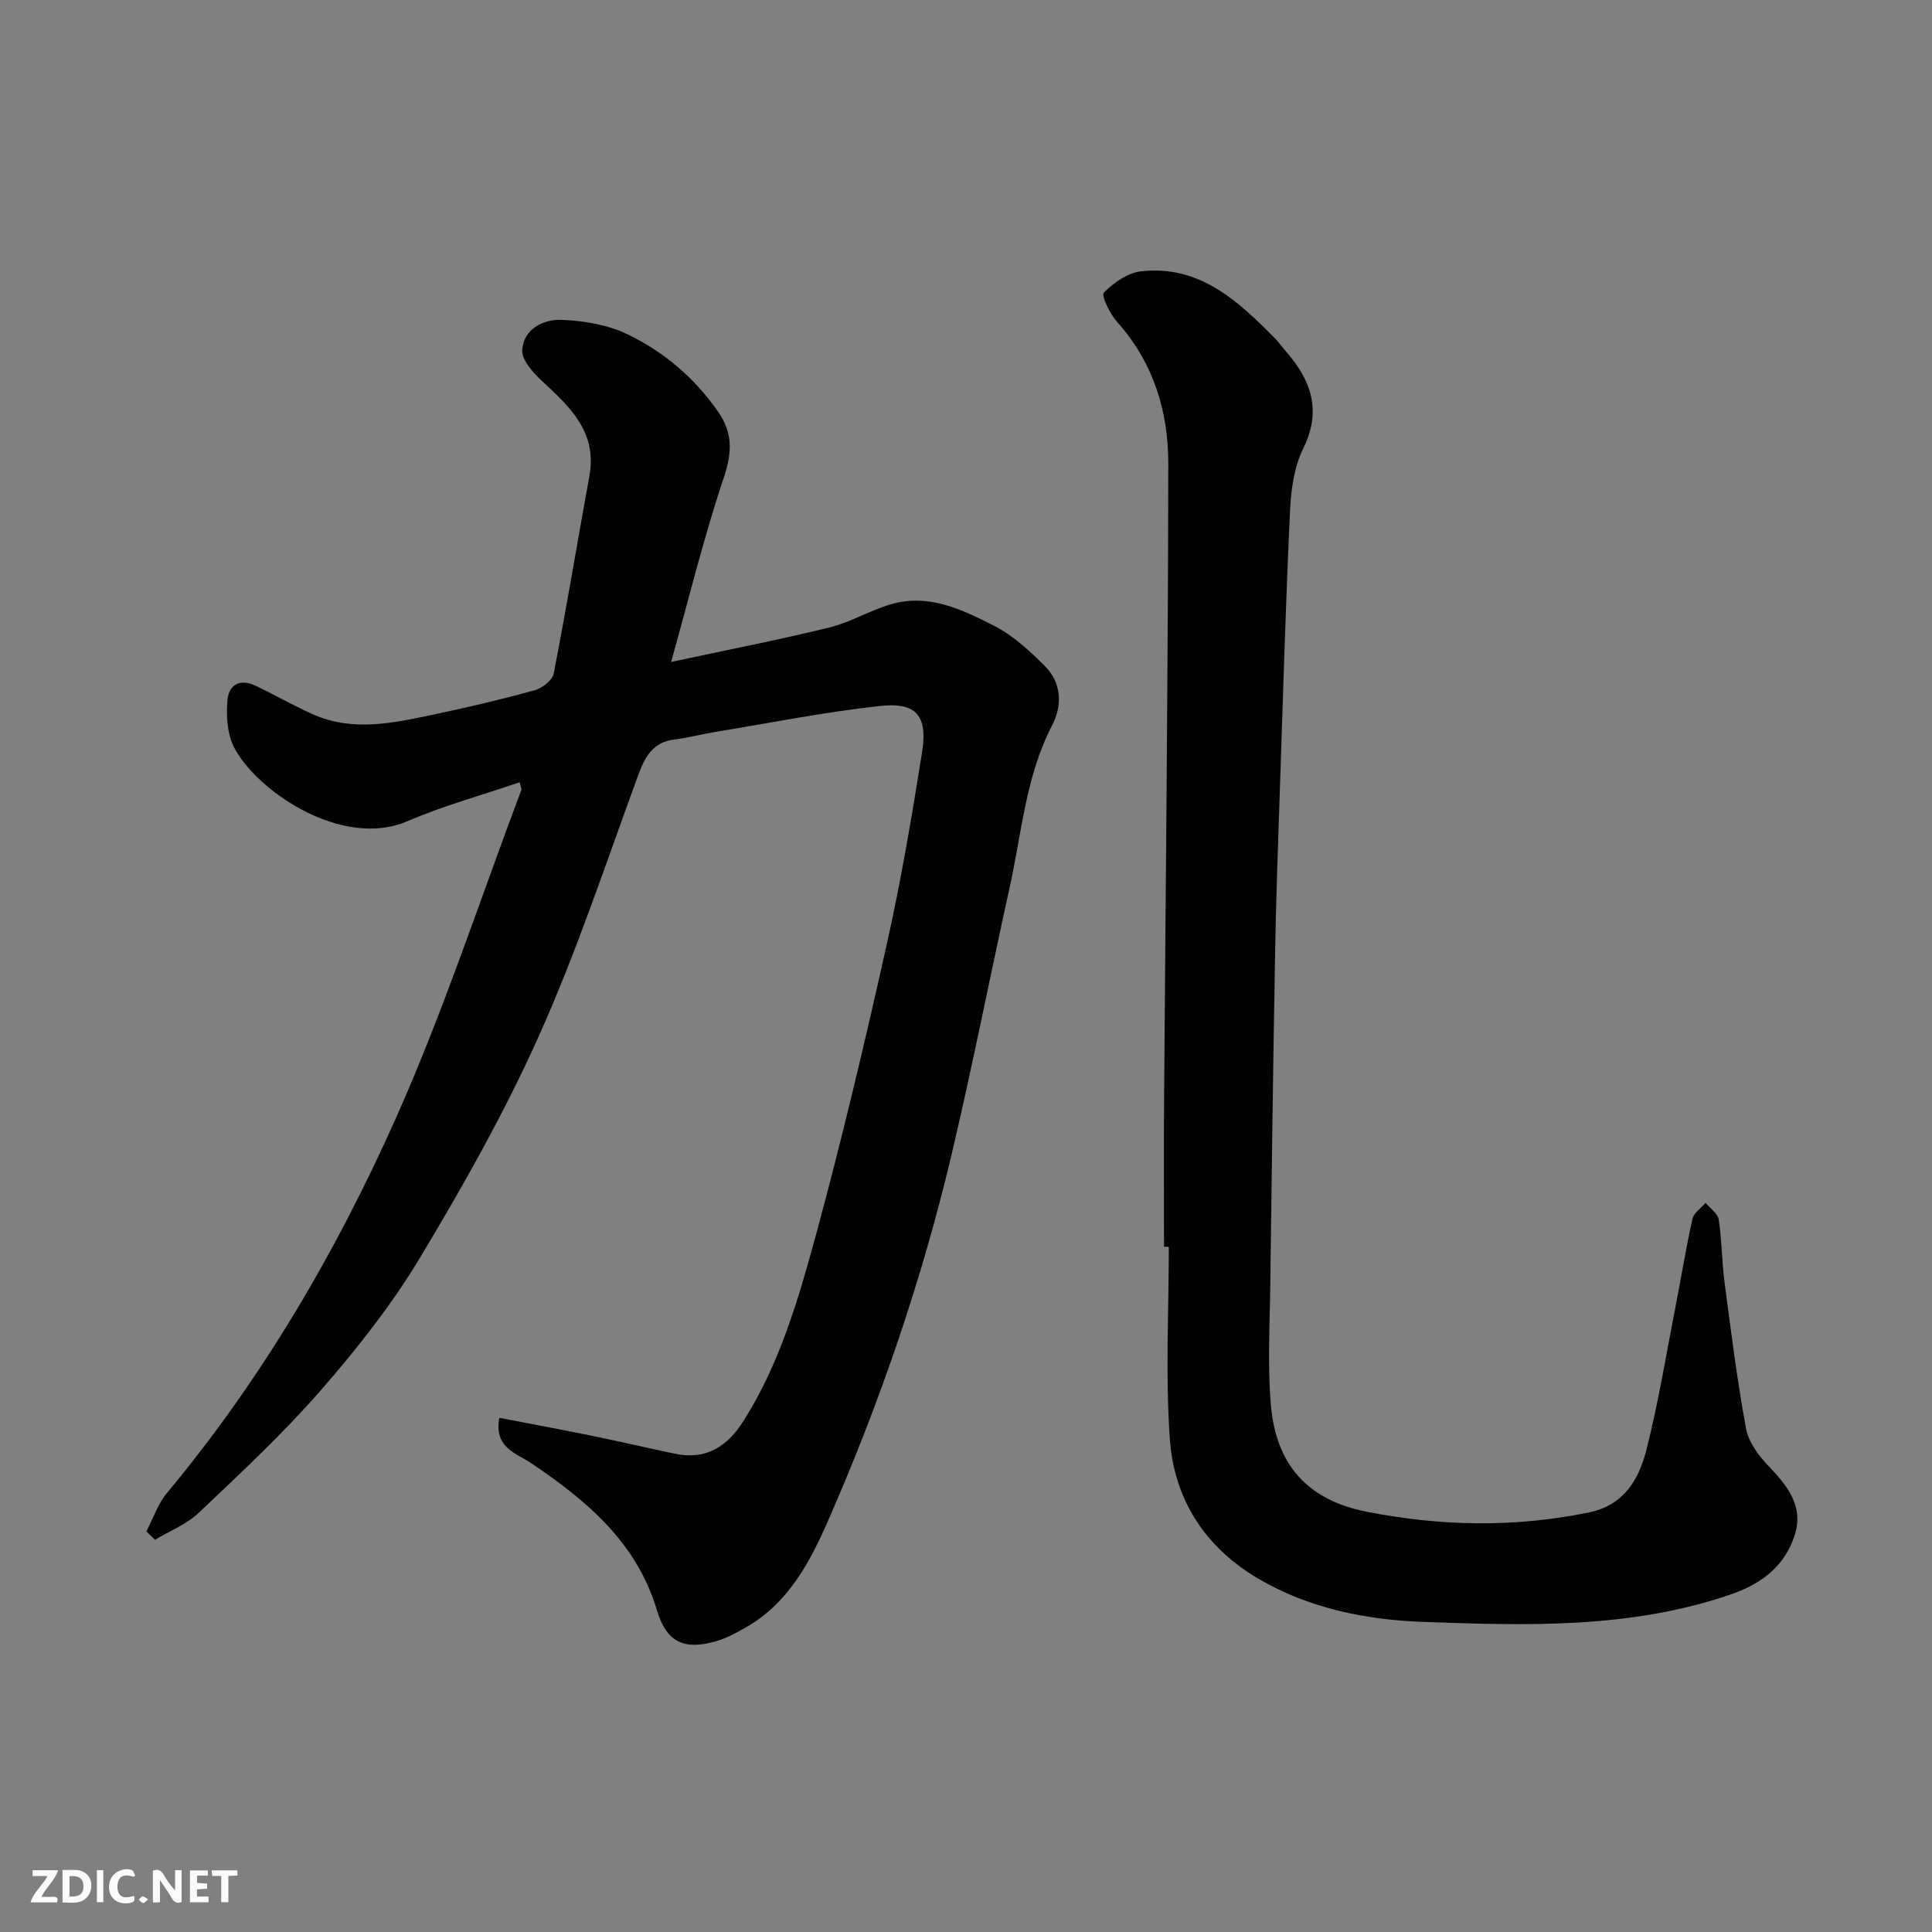 <svg enable-background="new 0 0 400 400" viewBox="0 0 400 400" xmlns="http://www.w3.org/2000/svg"><rect x="0" y="0" width="400" height="400" fill="#808080" stroke="none"/><path d="m138.95 137.05c12.1-2.6 22.49-4.61 32.77-7.14 4.38-1.08 8.4-3.54 12.75-4.81 7.79-2.28 14.75 1.1 21.34 4.46 3.92 1.99 7.37 5.18 10.52 8.34 3.49 3.5 3.64 8.16 1.48 12.32-5.45 10.53-6.27 22.19-8.76 33.45-4.04 18.28-7.63 36.66-11.92 54.88-6.18 26.2-14.87 51.63-25.67 76.26-3.71 8.47-8.16 16.96-16.74 21.95-2.09 1.21-4.28 2.42-6.58 3.07-6.37 1.82-10.1.3-12.11-6.39-4.25-14.19-14.56-22.75-26.12-30.55-2.97-2-7.68-3.13-6.54-9.35 6.48 1.25 12.85 2.43 19.19 3.73 5.74 1.17 11.45 2.51 17.19 3.71 6.52 1.37 10.9-1.56 14.27-6.92 7.41-11.76 11.25-24.96 14.84-38.11 5.43-19.93 10.18-40.06 14.69-60.23 2.96-13.2 5.23-26.57 7.35-39.94 1.21-7.59-1.17-10.45-8.66-9.62-11.5 1.26-22.9 3.53-34.33 5.41-2.74.45-5.43 1.19-8.18 1.52-4.6.54-6.21 3.62-7.65 7.54-6.61 18.02-12.65 36.31-20.48 53.79-7.11 15.86-15.72 31.13-24.69 46.05-5.86 9.75-13.05 18.84-20.55 27.44-7.8 8.95-16.56 17.08-25.19 25.28-2.52 2.4-6.03 3.77-9.08 5.61-.6-.58-1.19-1.16-1.79-1.74 1.41-2.68 2.39-5.71 4.29-7.98 19.72-23.68 35.16-50.09 47.59-78.06 9.76-21.97 17.27-44.94 25.76-67.47.09-.25-.12-.62-.35-1.59-7.8 2.67-15.75 4.84-23.24 8.06-13.8 5.94-31.87-6.76-36.08-15.69-1.26-2.68-1.41-6.14-1.2-9.18.23-3.42 2.6-4.72 5.88-3.16 3.96 1.89 7.78 4.08 11.78 5.87 8.3 3.73 16.72 1.83 25.05.08 7-1.48 13.98-3.11 20.88-5.02 1.57-.43 3.71-2.07 3.98-3.47 2.65-13.6 4.91-27.28 7.39-40.92 1.63-8.99-3.92-14.19-9.68-19.52-1.89-1.75-4.34-4.4-4.23-6.51.23-4.32 4.31-6.42 8.09-6.28 4.6.17 9.54.99 13.64 2.96 7.59 3.64 13.99 9.07 18.87 16.13 3.02 4.36 2.86 8.41 1.15 13.53-4.11 12.22-7.17 24.81-10.92 38.21z" fill="#010103"/><path d="m241 258.12c0-9.99-.06-19.99.01-29.98.31-44.08.83-88.16.87-132.23.01-10.77-3.1-20.9-10.61-29.28-1.48-1.65-3.31-5.44-2.72-6.05 2-2.05 4.9-4.08 7.66-4.4 12.11-1.39 20.11 6.12 27.8 13.92.81.82 1.47 1.77 2.22 2.64 5.23 5.99 7.48 12.22 3.58 20.13-1.87 3.8-2.51 8.47-2.72 12.79-.9 19.18-1.45 38.38-2.1 57.57-.37 11.09-.78 22.19-.98 33.29-.41 23.09-.72 46.18-1.01 69.27-.1 8.36-.59 16.78.12 25.08 1.05 12.28 7.47 19.68 19.84 22.12 15.33 3.02 30.69 3.31 46.08.13 7.2-1.49 10.28-6.87 11.82-12.9 2.53-9.92 4.15-20.07 6.12-30.13 1.16-5.92 2.11-11.88 3.44-17.76.28-1.24 1.77-2.2 2.71-3.28.94 1.14 2.52 2.19 2.71 3.44.65 4.22.63 8.53 1.18 12.77 1.34 10.21 2.62 20.45 4.49 30.57.52 2.8 2.64 5.61 4.71 7.76 3.84 4 7.16 8.21 5.44 13.95-1.95 6.51-6.76 10.31-13.27 12.55-20.77 7.16-42.28 6.48-63.65 5.71-11.83-.42-23.7-2.76-34.25-8.97-11.03-6.49-17.42-16.45-18.29-28.92-.92-13.19-.21-26.5-.21-39.76-.32-.03-.66-.03-.99-.03z" fill="#010103"/><g fill="#fcfafa"><path d="m37.59 393.81c-.92.31-1.52.05-2-.78-.7-1.2-1.52-2.34-2.47-3.78v4.59c-.55.03-.95.05-1.41.07-.03-.37-.06-.64-.06-.91 0-1.91 0-3.81 0-5.7 1.13-.41 1.77-.03 2.29.91.62 1.11 1.38 2.14 2.31 3.19v-4.2h1.35v6.61z"/><path d="m12.94 393.88v-6.75c1.9.19 3.93-.54 5.37 1.29.8 1.01.78 2.88.03 3.97-1.37 1.97-3.4 1.51-5.4 1.49m1.45-1.22c2.04.12 2.92-.58 2.89-2.21-.03-1.51-.98-2.19-2.89-2z"/><path d="m11.81 393.87h-5.49c.68-2.18 2.47-3.48 3.51-5.45h-3.08v-1.21h5.29c-.71 2.13-2.44 3.48-3.47 5.51.86 0 1.63.04 2.39-.01.79-.05 1.14.21.85 1.16"/><path d="m39.33 393.86v-6.61h3.7v1.07h-2.22v1.52c.68.04 1.34.09 2.07.13v1.07c-.72.05-1.38.09-2.1.14v1.48h2.4v1.19h-3.84z"/><path d="m27.71 388.56c-1.15-.3-2.46-.61-3.1.64-.37.73-.41 1.93-.06 2.67.63 1.35 1.99.93 3.17.68.35.94-.01 1.32-.93 1.46-1.62.25-3.05-.27-3.76-1.48-.73-1.24-.6-3.03.31-4.17.88-1.11 2.71-1.7 4-1.16.32.13.44.74.65 1.12-.1.08-.19.16-.28.24"/><path d="m49.15 387.24v1.07c-.59.02-1.17.05-1.87.08v5.44h-1.48v-5.44h-1.85c-.05-.4-.08-.73-.13-1.15z"/><path d="m20.06 387.21h1.33v6.62h-1.33z"/><path d="m30.68 393.25c-.49.38-.8.79-1.05.76-.32-.05-.6-.45-.9-.7.26-.24.51-.64.8-.67.29-.04.62.3 1.15.61"/></g></svg>